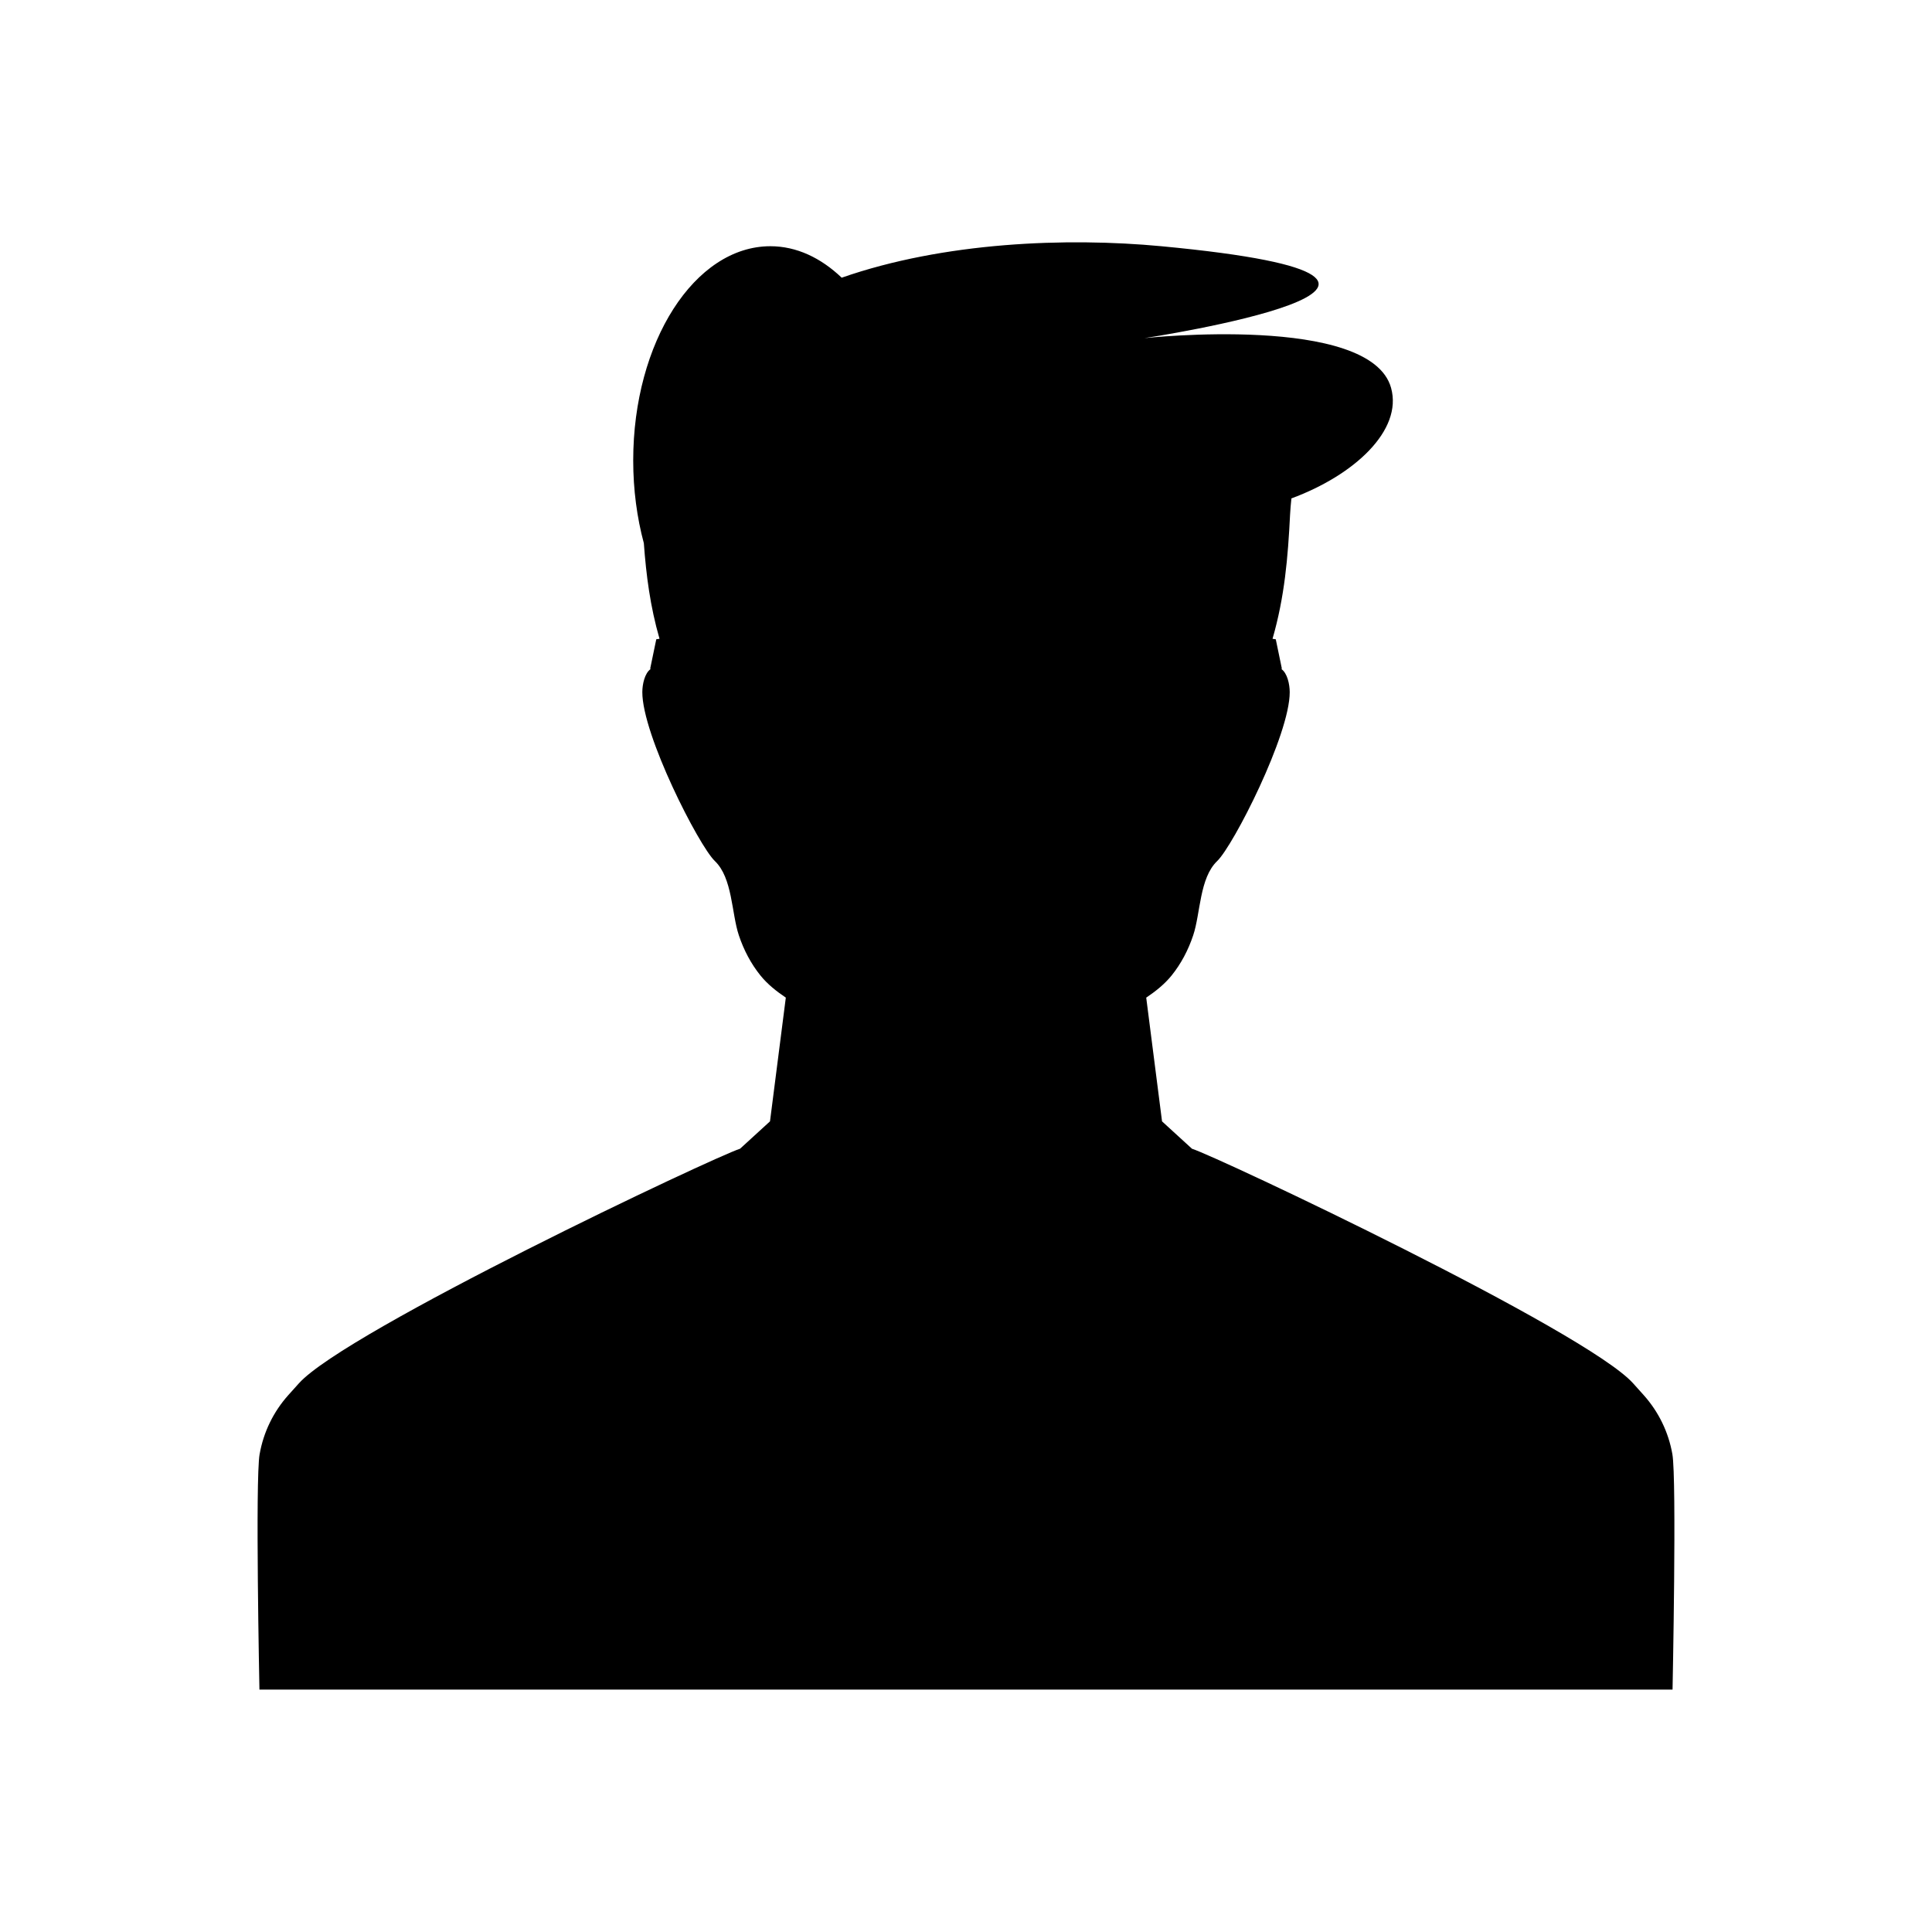 <?xml version="1.0" encoding="UTF-8"?>
<!-- Uploaded to: ICON Repo, www.iconrepo.com, Generator: ICON Repo Mixer Tools -->
<svg fill="#000000" width="800px" height="800px" version="1.1" viewBox="144 144 512 512" xmlns="http://www.w3.org/2000/svg">
 <path d="m212.8 529.36c-1.18 6.656-0.047 62.406-0.047 62.406h374.49s1.133-55.75-0.047-62.406c-1.035-5.894-3.691-11.266-7.574-15.613l-2.824-3.148c-12.496-13.902-109.94-59.957-116.91-62.172l-7.934-7.254-4.191-32.789c2.496-1.688 4.84-3.535 6.734-5.879 2.481-3.082 4.383-6.664 5.711-10.629 1.953-5.836 1.652-15.191 6.363-19.691 4.254-4.07 19.266-33.473 19.219-44.785-0.008-2.055-0.633-5.016-2.223-6.106l0.145-0.078-1.617-7.797s-0.344-0.051-0.859-0.129c3.199-11.105 4.082-21.473 4.652-32.977 0.07-1.395 0.207-2.812 0.352-4.231 16.668-6.148 29.52-18.043 26.414-29.277-5.453-19.703-65.359-13.195-65.359-13.195s100.8-15.27 4.469-24.359c-25.152-2.371-57.645-1.102-84.707 8.34-5.512-5.258-11.965-8.34-18.895-8.34-20.078 0-36.352 25.418-36.352 56.773 0 7.773 1.004 15.18 2.816 21.926 0.629 8.57 1.684 16.754 4.156 25.336-0.512 0.078-0.859 0.129-0.859 0.129l-1.617 7.797 0.141 0.078c-1.59 1.09-2.215 4.051-2.223 6.106-0.047 11.309 14.969 40.715 19.219 44.785 4.711 4.5 4.406 13.855 6.363 19.691 1.328 3.969 3.231 7.547 5.711 10.629 1.891 2.348 4.238 4.191 6.734 5.879l-4.191 32.789-7.934 7.254c-6.977 2.215-104.42 48.27-116.91 62.172l-2.828 3.148c-3.887 4.352-6.543 9.723-7.578 15.617z"/>
</svg>